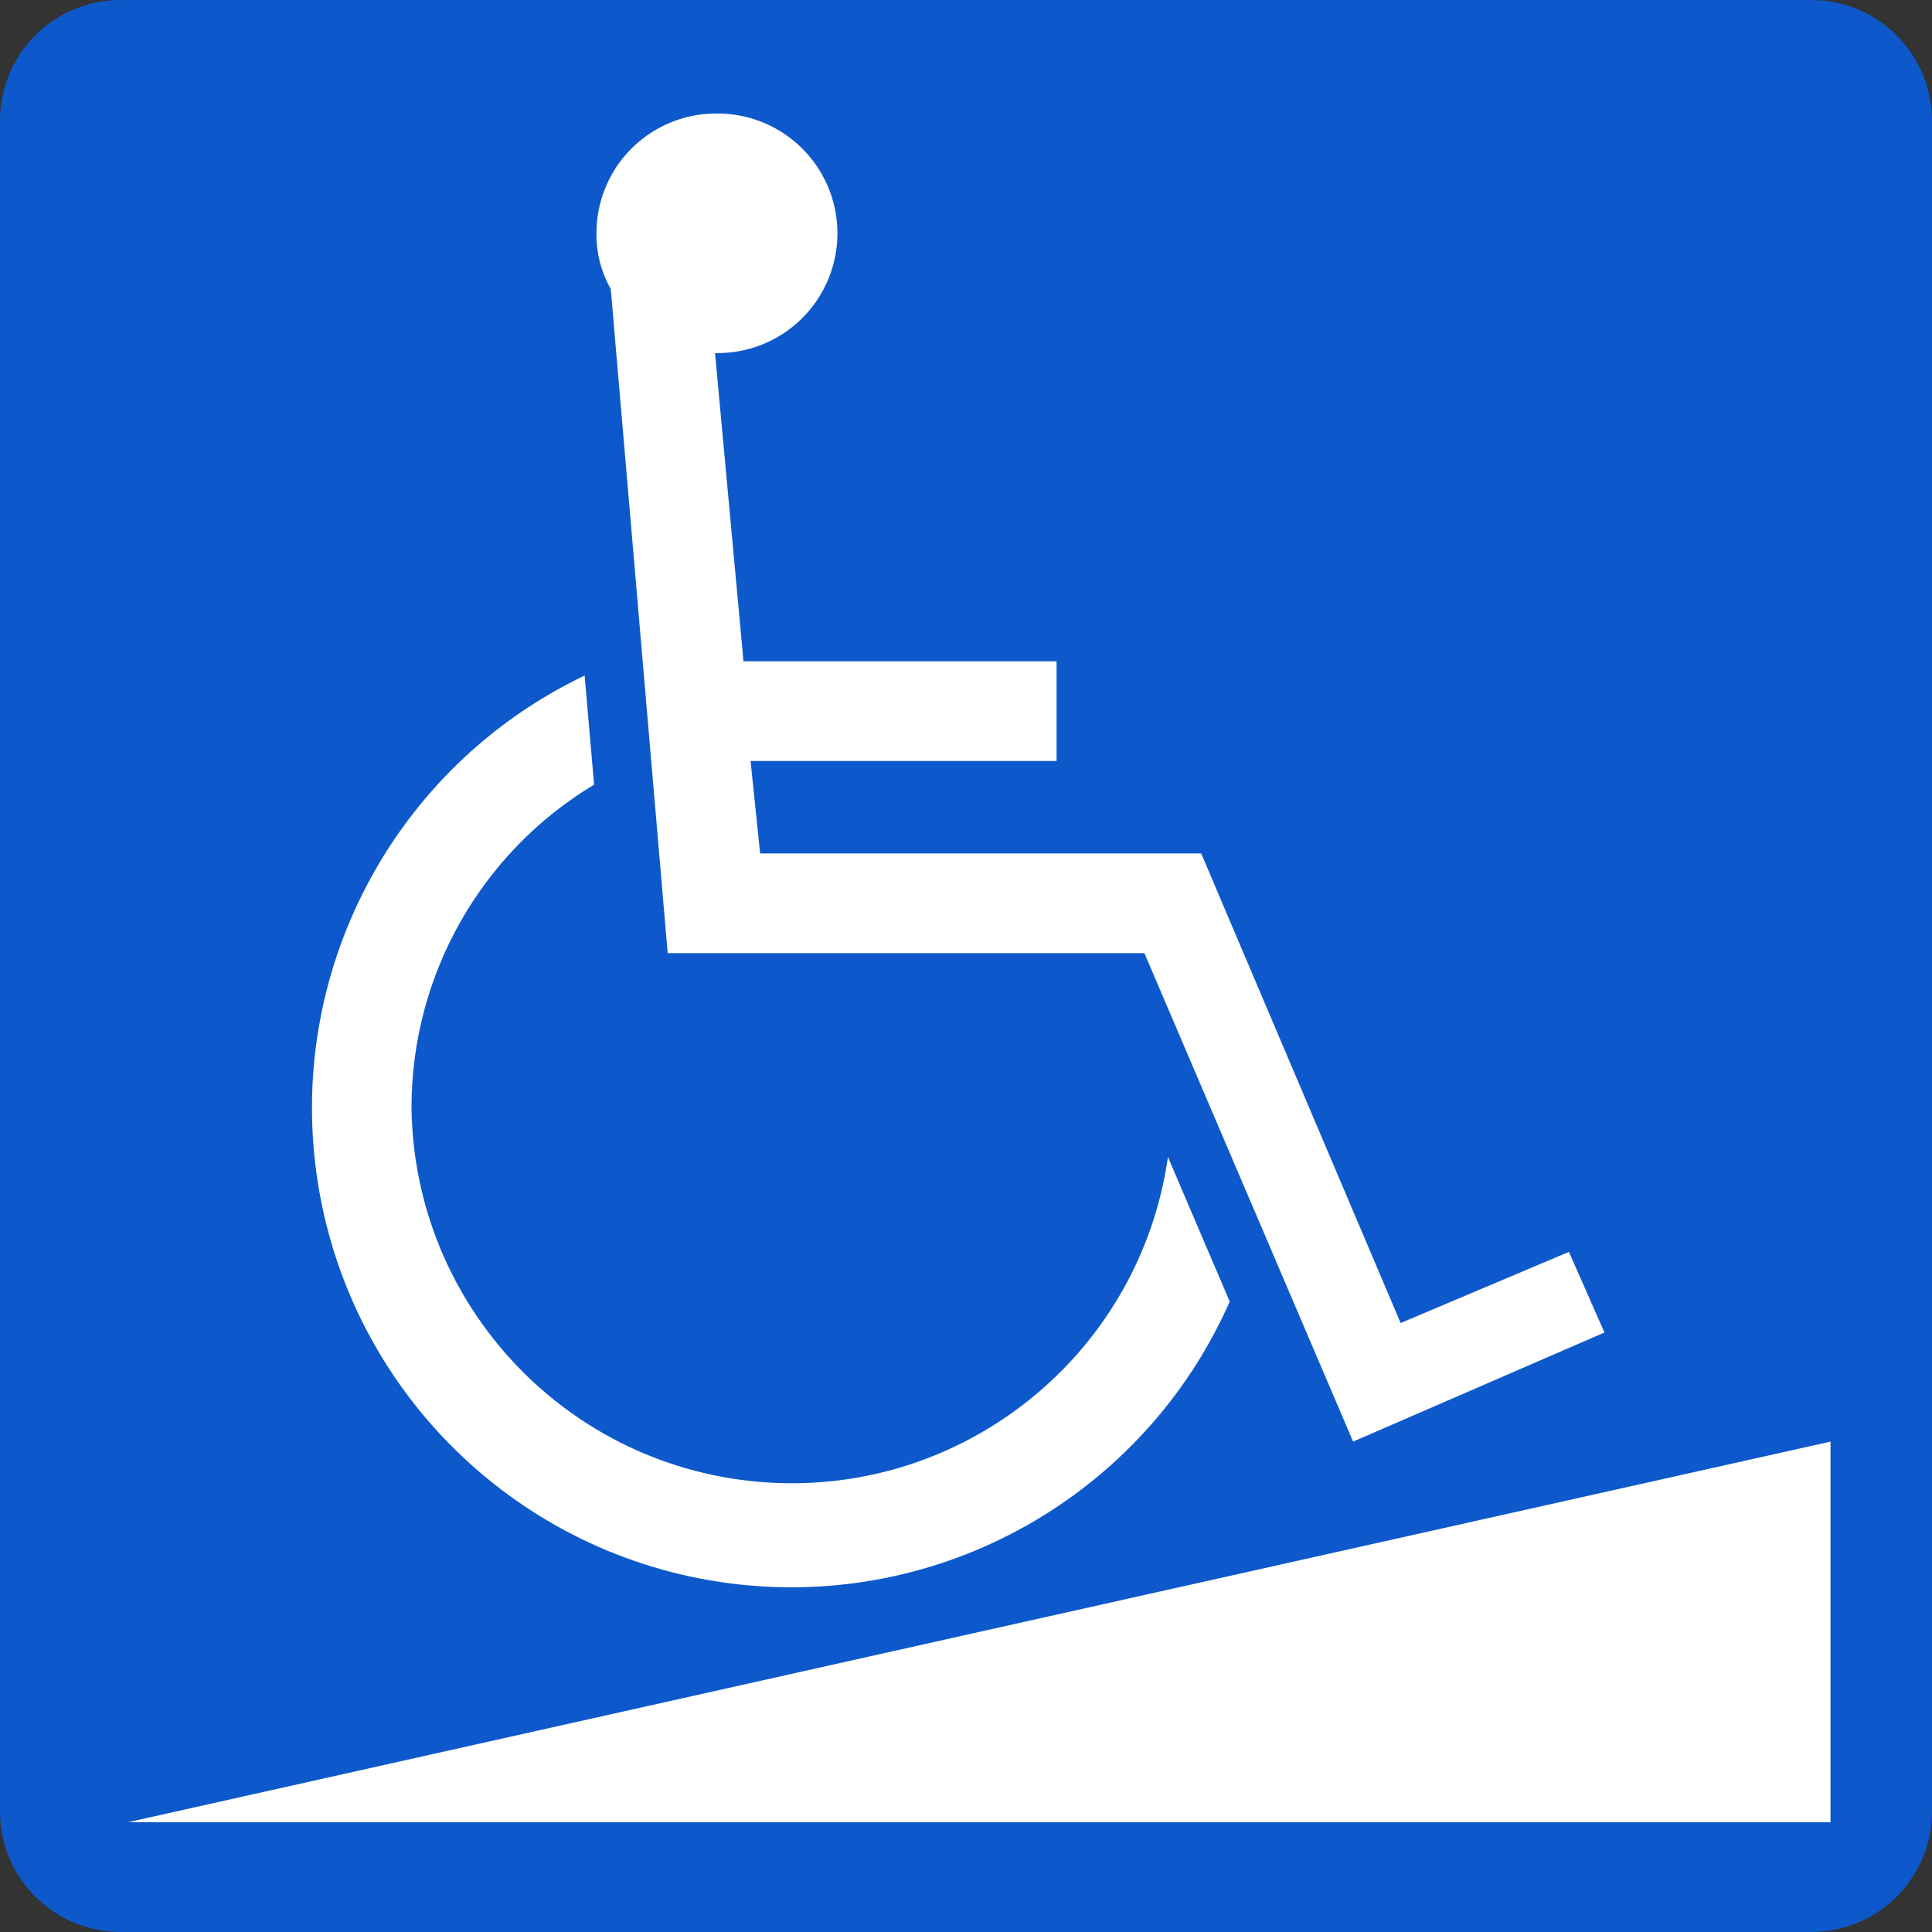 <?xml version="1.0" encoding="UTF-8"?>
<svg width="30px" height="30px" viewBox="0 0 30 30" version="1.1" xmlns="http://www.w3.org/2000/svg" xmlns:xlink="http://www.w3.org/1999/xlink">
    <rect x="0" y="0" width="30" height="30" fill="#333333" stroke="none"/>
    <title>sec_01-icon-07</title>
    <g id="Page-1" stroke="none" stroke-width="1" fill="none" fill-rule="evenodd">
        <g id="sec_01-icon-07" fill-rule="nonzero">
            <path d="M1.875,0 L28.124,0 C28.621,0 29.098,0.197 29.45,0.549 C29.802,0.901 30,1.378 30,1.875 L30,28.125 C30,28.623 29.802,29.1 29.451,29.451 C29.099,29.803 28.622,30 28.125,30 L1.875,30 C0.839,30 0,29.161 0,28.125 L0,1.875 C0,0.839 0.839,0 1.875,0 Z" id="長方形_2316" fill="#0D59CC"></path>
            <path d="M19.095,20.211 C17.762,23.228 14.603,25.009 11.332,24.586 C8.061,24.162 5.459,21.637 4.938,18.38 C4.417,15.123 6.102,11.912 9.078,10.49 L9.225,12.184 C7.467,13.24 6.391,15.141 6.39,17.192 C6.423,20.277 8.826,22.816 11.905,23.019 C14.983,23.222 17.699,21.02 18.136,17.966 L19.095,20.211 Z M11.103,5.482 L11.545,10.269 L16.406,10.269 L16.406,11.817 L11.655,11.817 L11.803,13.252 L18.652,13.252 L21.749,20.544 L24.362,19.439 L24.914,20.691 L21.011,22.385 L17.77,14.8 L10.368,14.8 L9.484,4.487 C9.337,4.229 9.261,3.937 9.262,3.641 C9.256,3.148 9.447,2.672 9.792,2.32 C10.137,1.968 10.608,1.767 11.101,1.763 C11.775,1.748 12.405,2.099 12.747,2.681 C13.089,3.262 13.089,3.983 12.747,4.565 C12.405,5.147 11.775,5.498 11.101,5.482" id="パス_4572" fill="#FFFFFF"></path>
            <polygon id="パス_4573" fill="#FFFFFF" points="1.989 28.295 28.424 28.295 28.424 22.385"></polygon>
        </g>
    </g>
</svg>